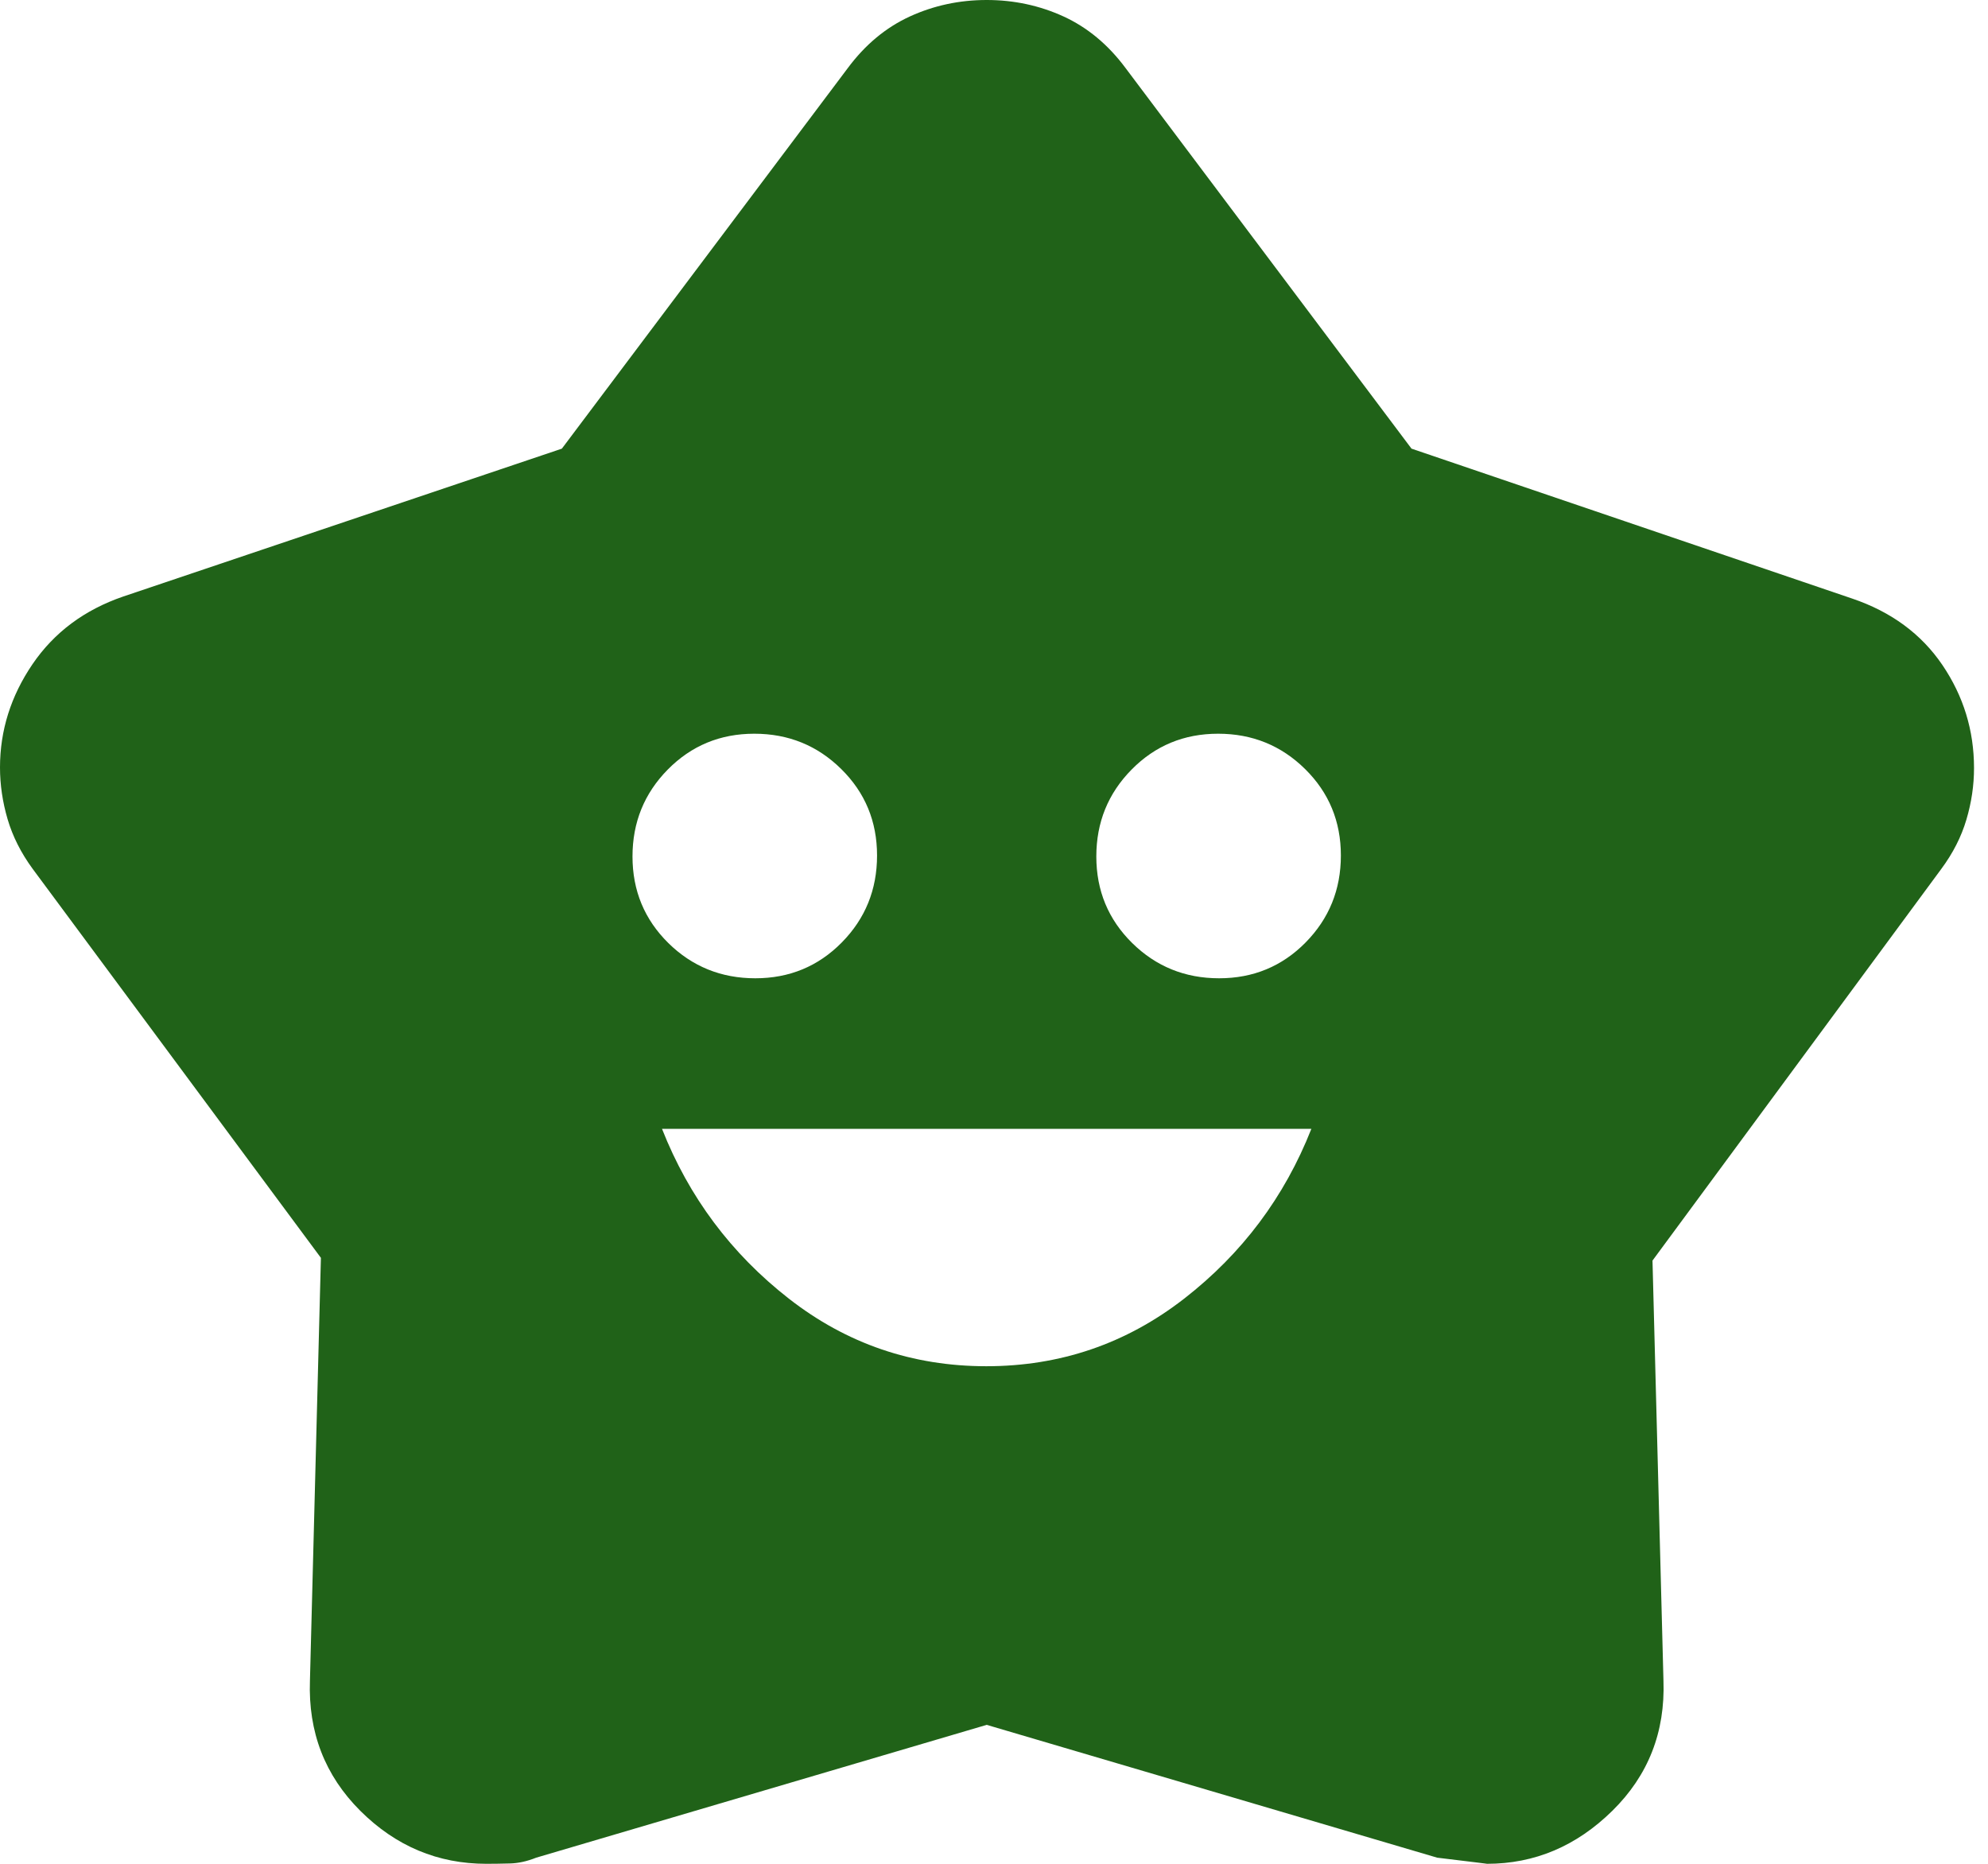 <svg width="64" height="60" viewBox="0 0 64 60" fill="none" xmlns="http://www.w3.org/2000/svg">
<path d="M31.753 43.982C34.132 43.982 36.255 43.257 38.121 41.807C39.988 40.356 41.353 38.534 42.217 36.34H21.312C22.177 38.534 23.538 40.356 25.397 41.807C27.255 43.257 29.374 43.982 31.753 43.982ZM24.315 31.493C25.413 31.493 26.341 31.109 27.099 30.341C27.857 29.572 28.235 28.639 28.235 27.541C28.235 26.443 27.851 25.515 27.082 24.757C26.314 23.999 25.381 23.62 24.282 23.62C23.185 23.62 22.257 24.004 21.498 24.773C20.741 25.541 20.362 26.474 20.362 27.573C20.362 28.67 20.746 29.598 21.514 30.357C22.283 31.114 23.217 31.493 24.315 31.493ZM39.247 31.493C40.345 31.493 41.273 31.109 42.031 30.341C42.788 29.572 43.167 28.639 43.167 27.541C43.167 26.443 42.783 25.515 42.015 24.757C41.246 23.999 40.313 23.62 39.214 23.62C38.117 23.62 37.189 24.004 36.431 24.773C35.673 25.541 35.294 26.474 35.294 27.573C35.294 28.67 35.678 29.598 36.447 30.357C37.216 31.114 38.149 31.493 39.247 31.493ZM18.088 14.443L27.292 2.193C27.853 1.438 28.519 0.884 29.291 0.53C30.062 0.177 30.887 0 31.765 0C32.642 0 33.467 0.177 34.239 0.53C35.01 0.884 35.676 1.438 36.237 2.193L45.441 14.443L59.627 19.269C60.884 19.695 61.853 20.408 62.532 21.408C63.21 22.408 63.55 23.514 63.55 24.724C63.55 25.282 63.468 25.836 63.304 26.387C63.141 26.938 62.872 27.466 62.498 27.971L53.199 40.581L53.552 54.102C53.611 55.76 53.062 57.157 51.906 58.294C50.75 59.431 49.405 60 47.871 60C47.889 60 47.355 59.934 46.269 59.803L31.765 55.527L17.261 59.803C16.966 59.921 16.683 59.983 16.409 59.989C16.136 59.996 15.886 60 15.658 60C14.093 60 12.74 59.431 11.599 58.294C10.459 57.157 9.919 55.76 9.978 54.102L10.331 40.493L1.052 27.971C0.678 27.461 0.409 26.928 0.245 26.373C0.082 25.817 0 25.262 0 24.706C0 23.515 0.349 22.407 1.046 21.382C1.745 20.357 2.719 19.631 3.971 19.202L18.088 14.443Z" fill="#206218"/>
</svg>
